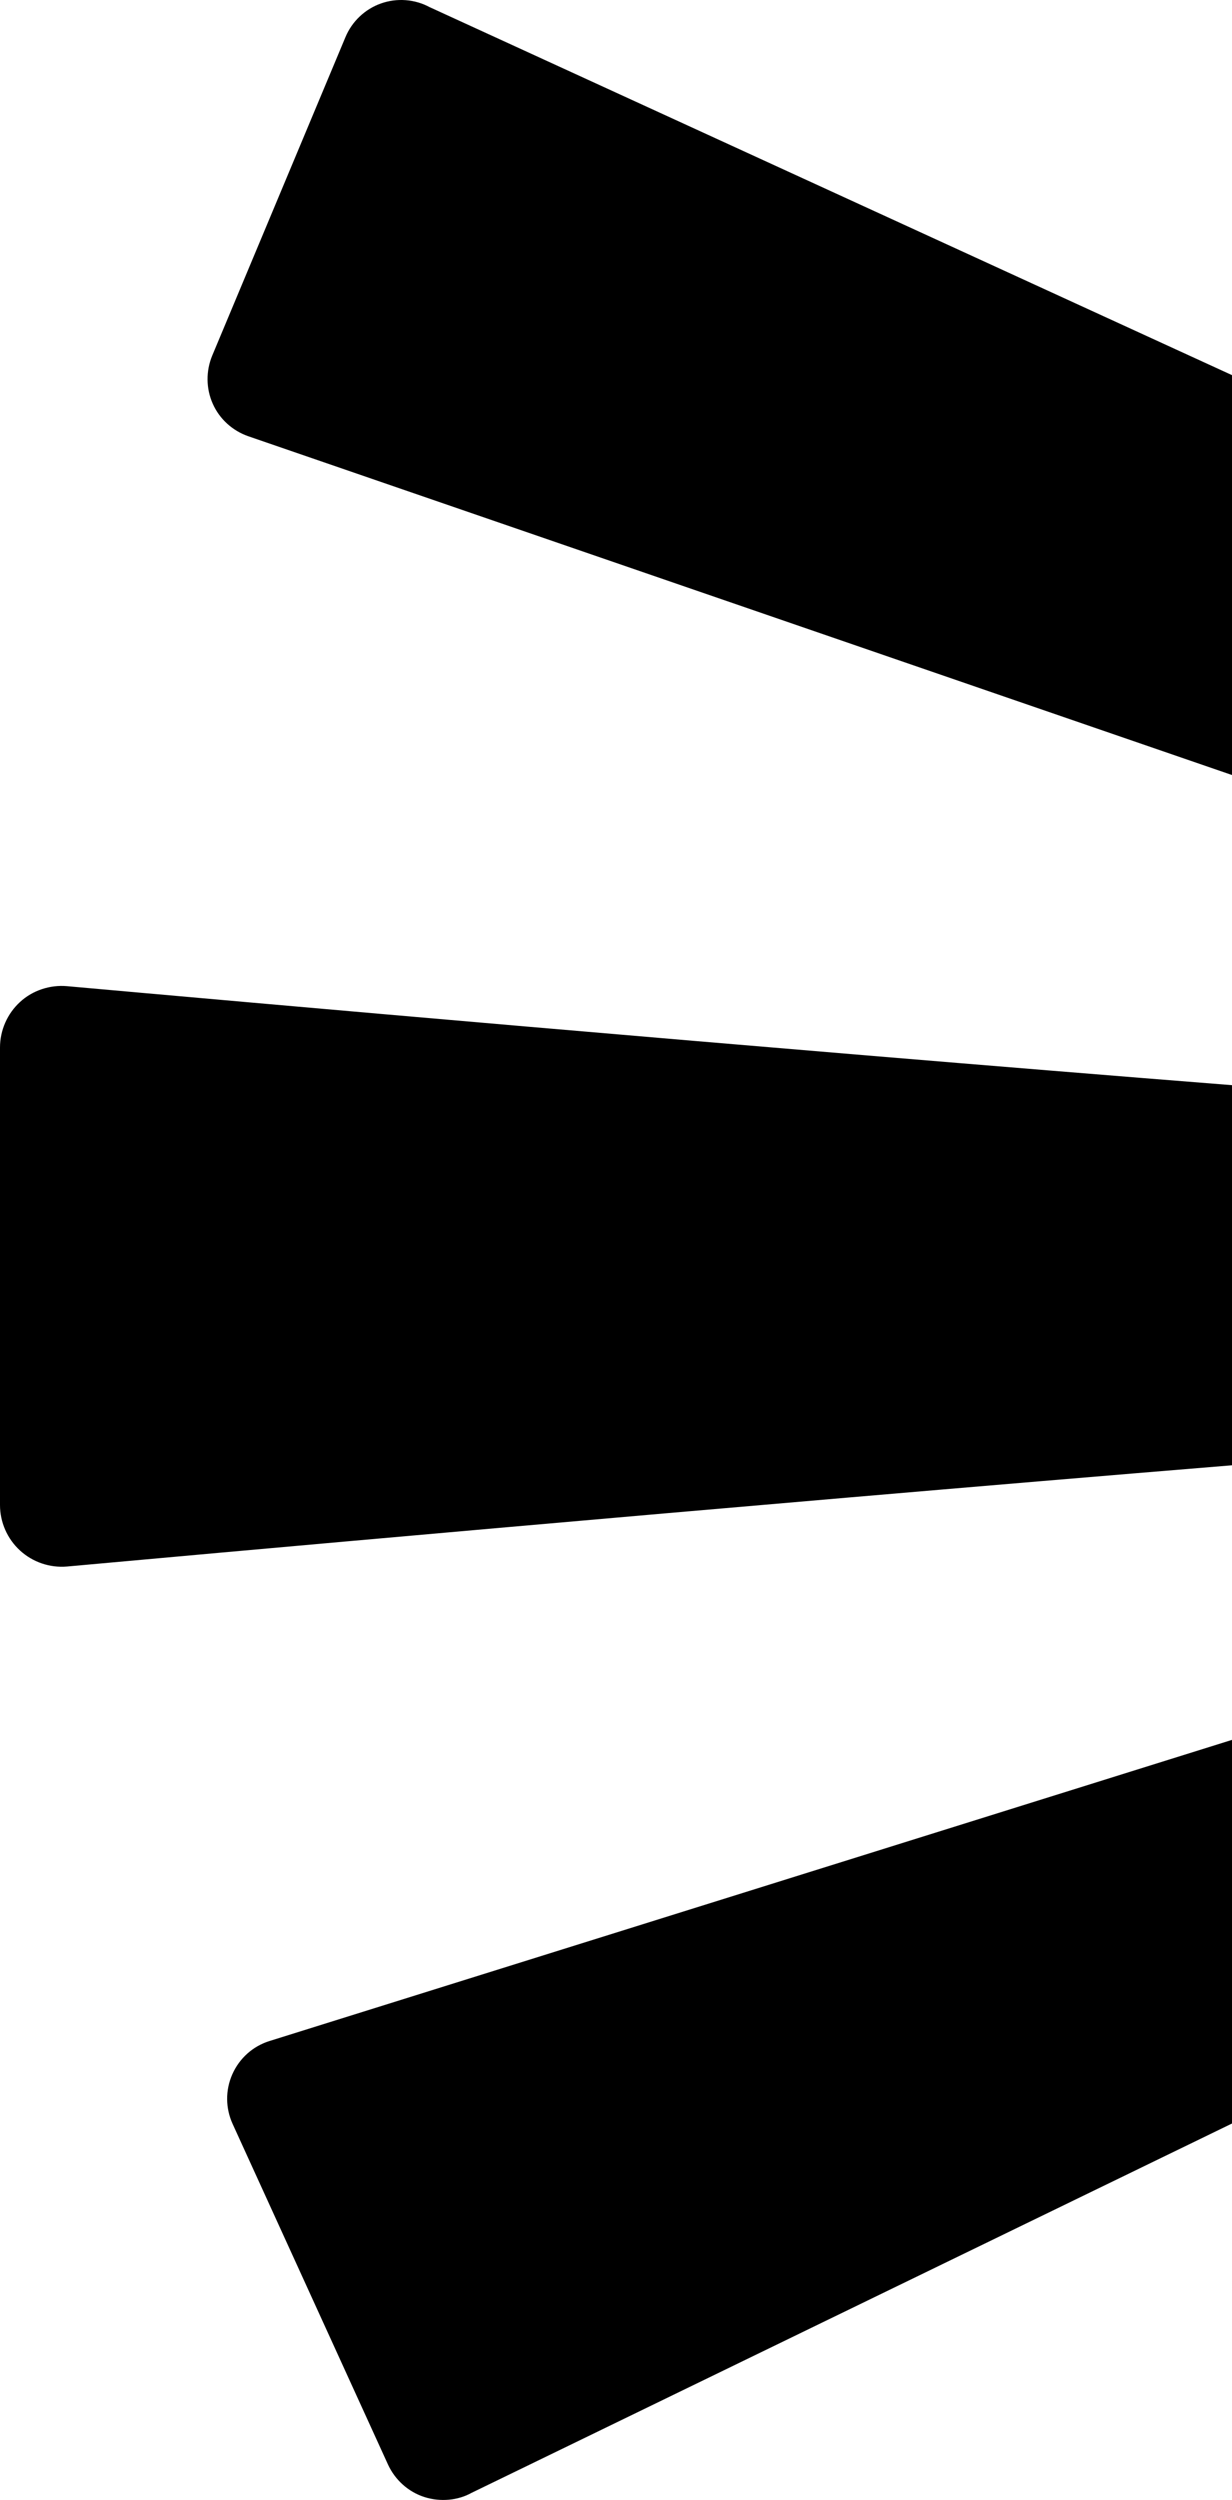 <svg width="141" height="286" viewBox="0 0 141 286" fill="none" xmlns="http://www.w3.org/2000/svg">
<path fill-rule="evenodd" clip-rule="evenodd" d="M141 42.917L49.173 0.819C47.463 -0.103 45.422 -0.25 43.601 0.395C41.781 1.04 40.291 2.441 39.537 4.248L24.293 40.671C23.557 42.441 23.575 44.45 24.348 46.183C25.12 47.934 26.61 49.279 28.412 49.906L141 88.665V42.917ZM141 124.145C85.493 119.754 26.006 114.463 7.65 112.818C5.738 112.652 3.733 113.297 2.299 114.624C0.846 115.951 0 117.85 0 119.841V172.172C0 174.144 0.828 176.043 2.299 177.389C3.751 178.716 5.701 179.379 7.668 179.213C19.386 178.149 82.385 172.442 141 167.631V124.145ZM141 199.045V242.933L53.973 285.185C52.428 286.051 50.406 286.254 48.567 285.664C46.728 285.074 45.22 283.71 44.411 281.959L26.628 242.991C25.8 241.185 25.782 239.121 26.591 237.296C27.4 235.471 28.945 234.088 30.839 233.498L141 199.045Z" fill="#F0FF00" style="fill:#F0FF00;fill:color(display-p3 0.941 1 0);fill-opacity:1;"/>
</svg>
